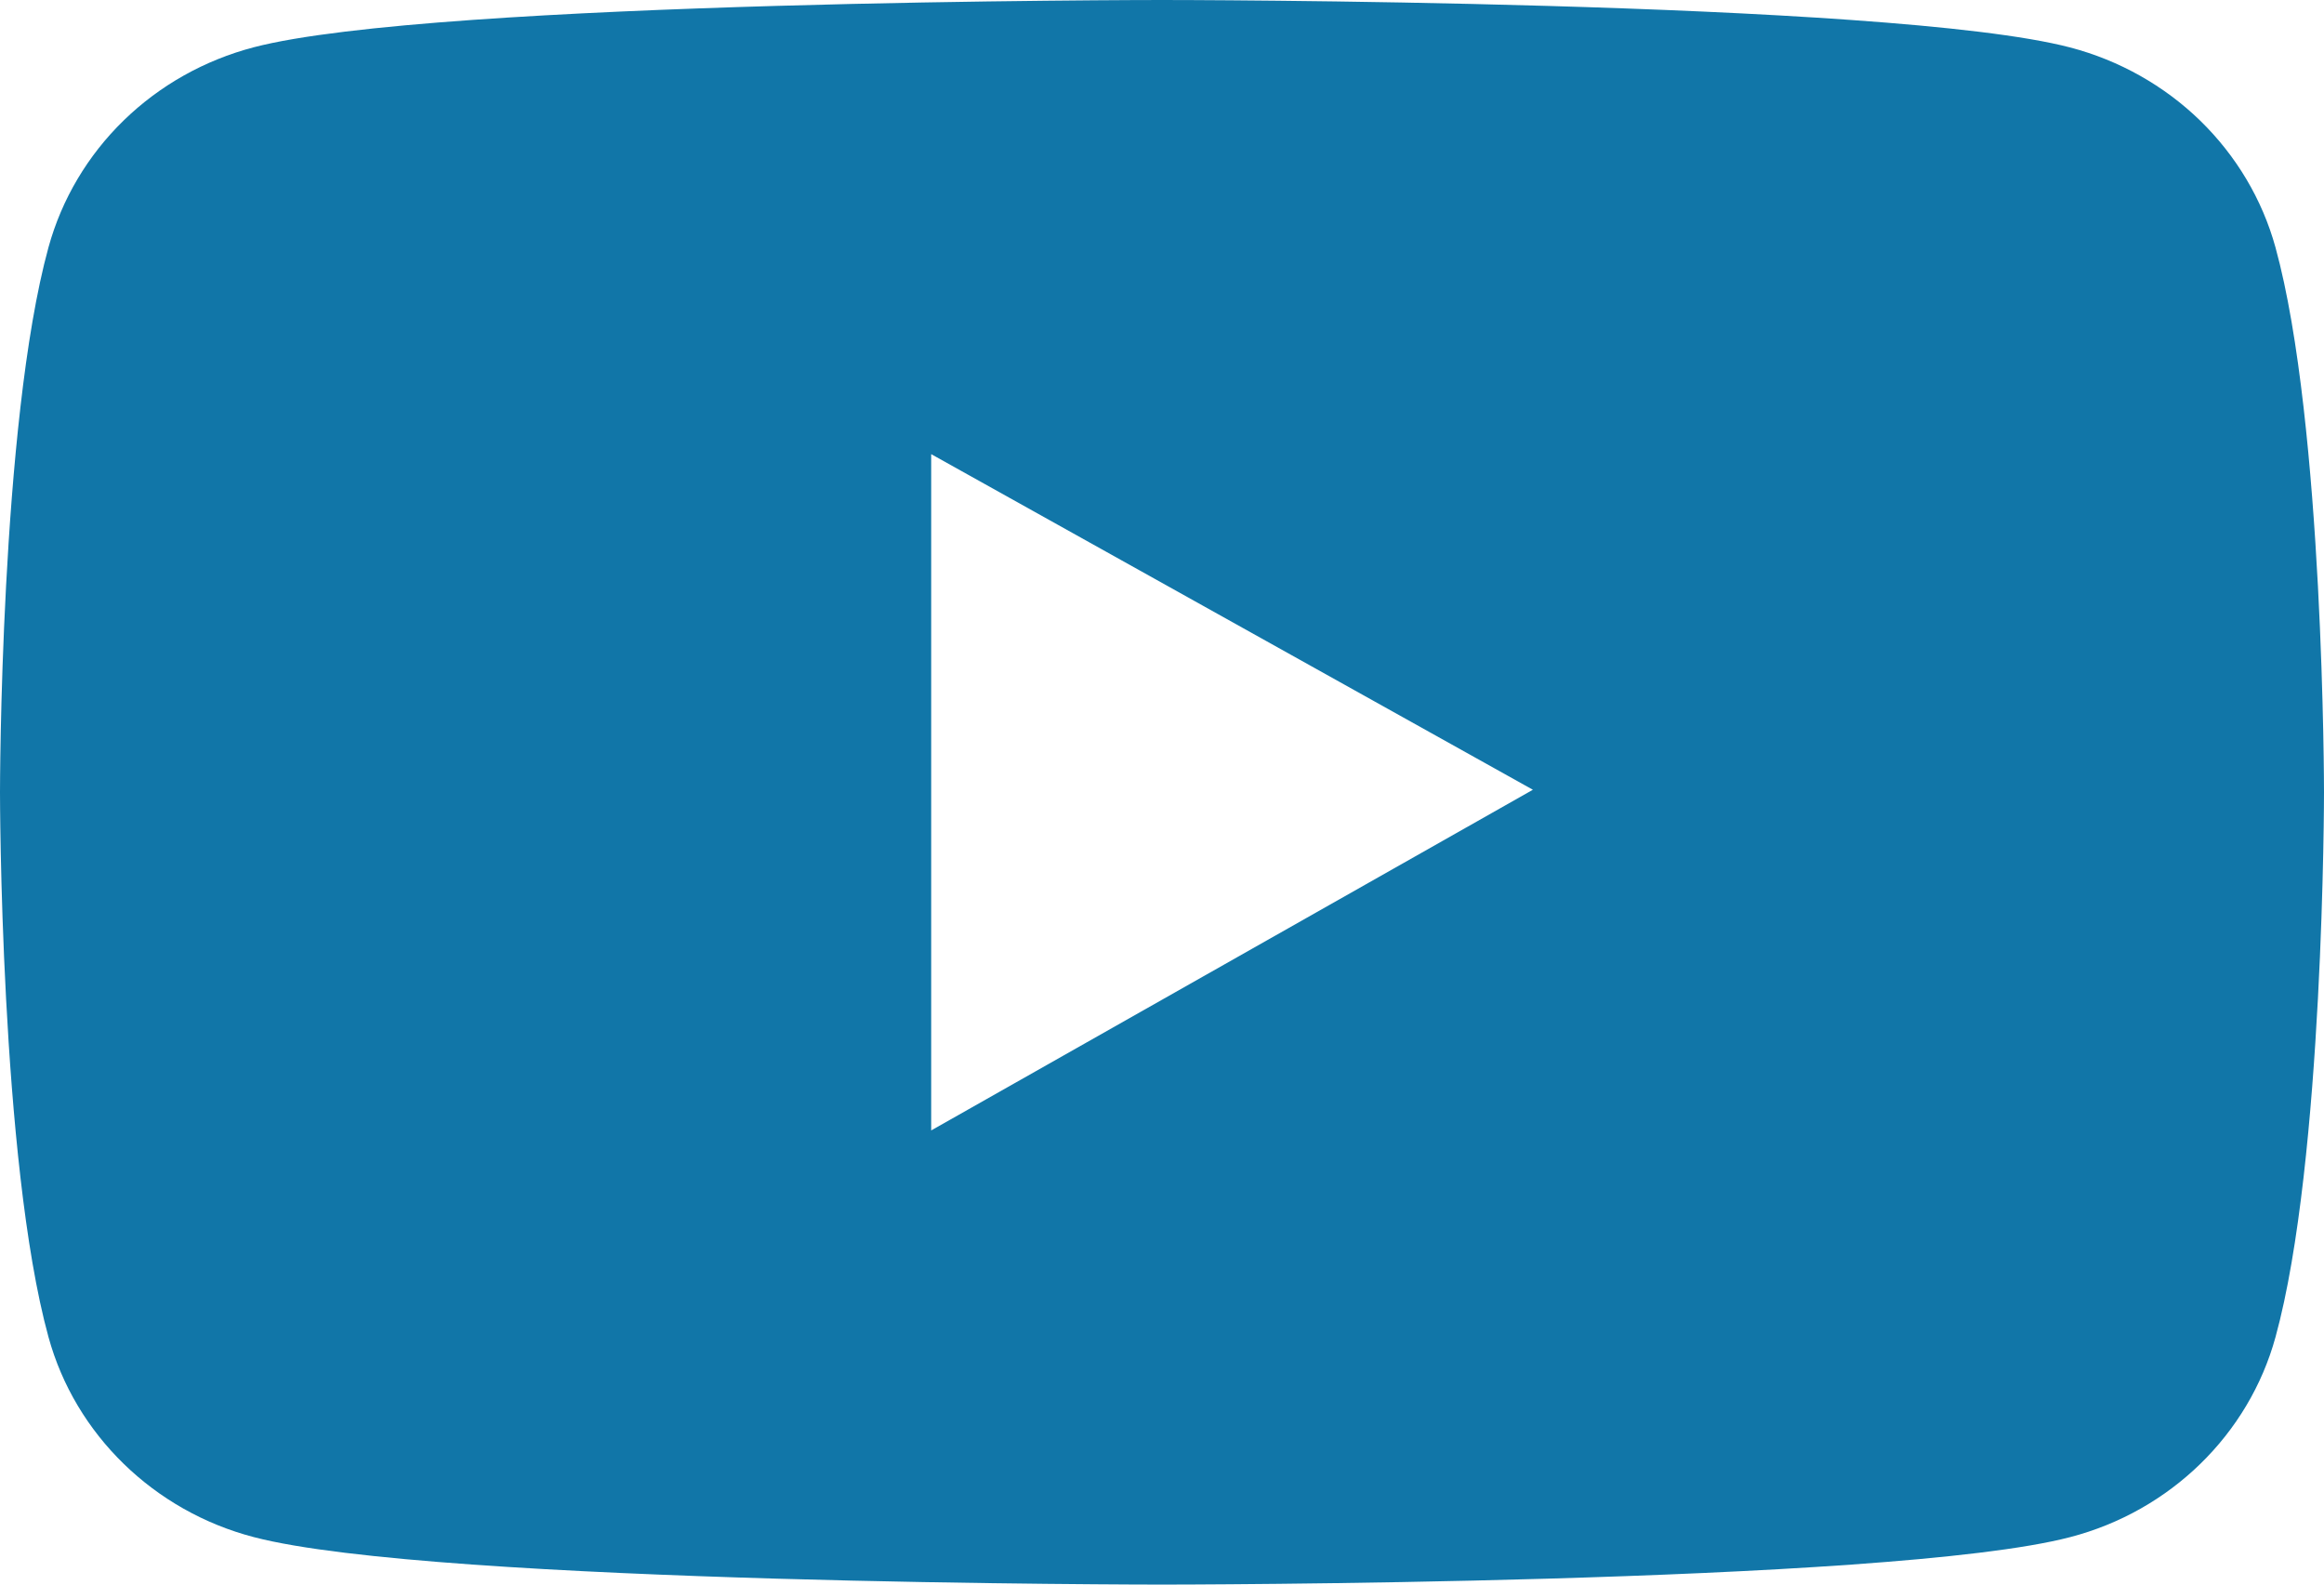 <?xml version="1.0" encoding="utf-8"?>
<svg width="22" height="15" viewBox="0 0 22 15" fill="none" xmlns="http://www.w3.org/2000/svg">
<path d="M21.541 2.343C21.416 1.889 21.17 1.476 20.829 1.143C20.488 0.811 20.062 0.571 19.596 0.449C17.88 9.11154e-08 11 0 11 0C11 0 4.12 -9.11154e-08 2.404 0.447C1.937 0.569 1.512 0.808 1.171 1.14C0.829 1.473 0.584 1.887 0.459 2.341C-9.36644e-08 4.013 0 7.5 0 7.5C0 7.5 -9.36644e-08 10.987 0.459 12.657C0.712 13.579 1.458 14.305 2.404 14.551C4.12 15 11 15 11 15C11 15 17.88 15 19.596 14.551C20.544 14.305 21.288 13.579 21.541 12.657C22 10.987 22 7.5 22 7.5C22 7.5 22 4.013 21.541 2.343ZM8.815 10.701V4.299L14.511 7.476L8.815 10.701Z" fill="#1176A8"/>
</svg>

